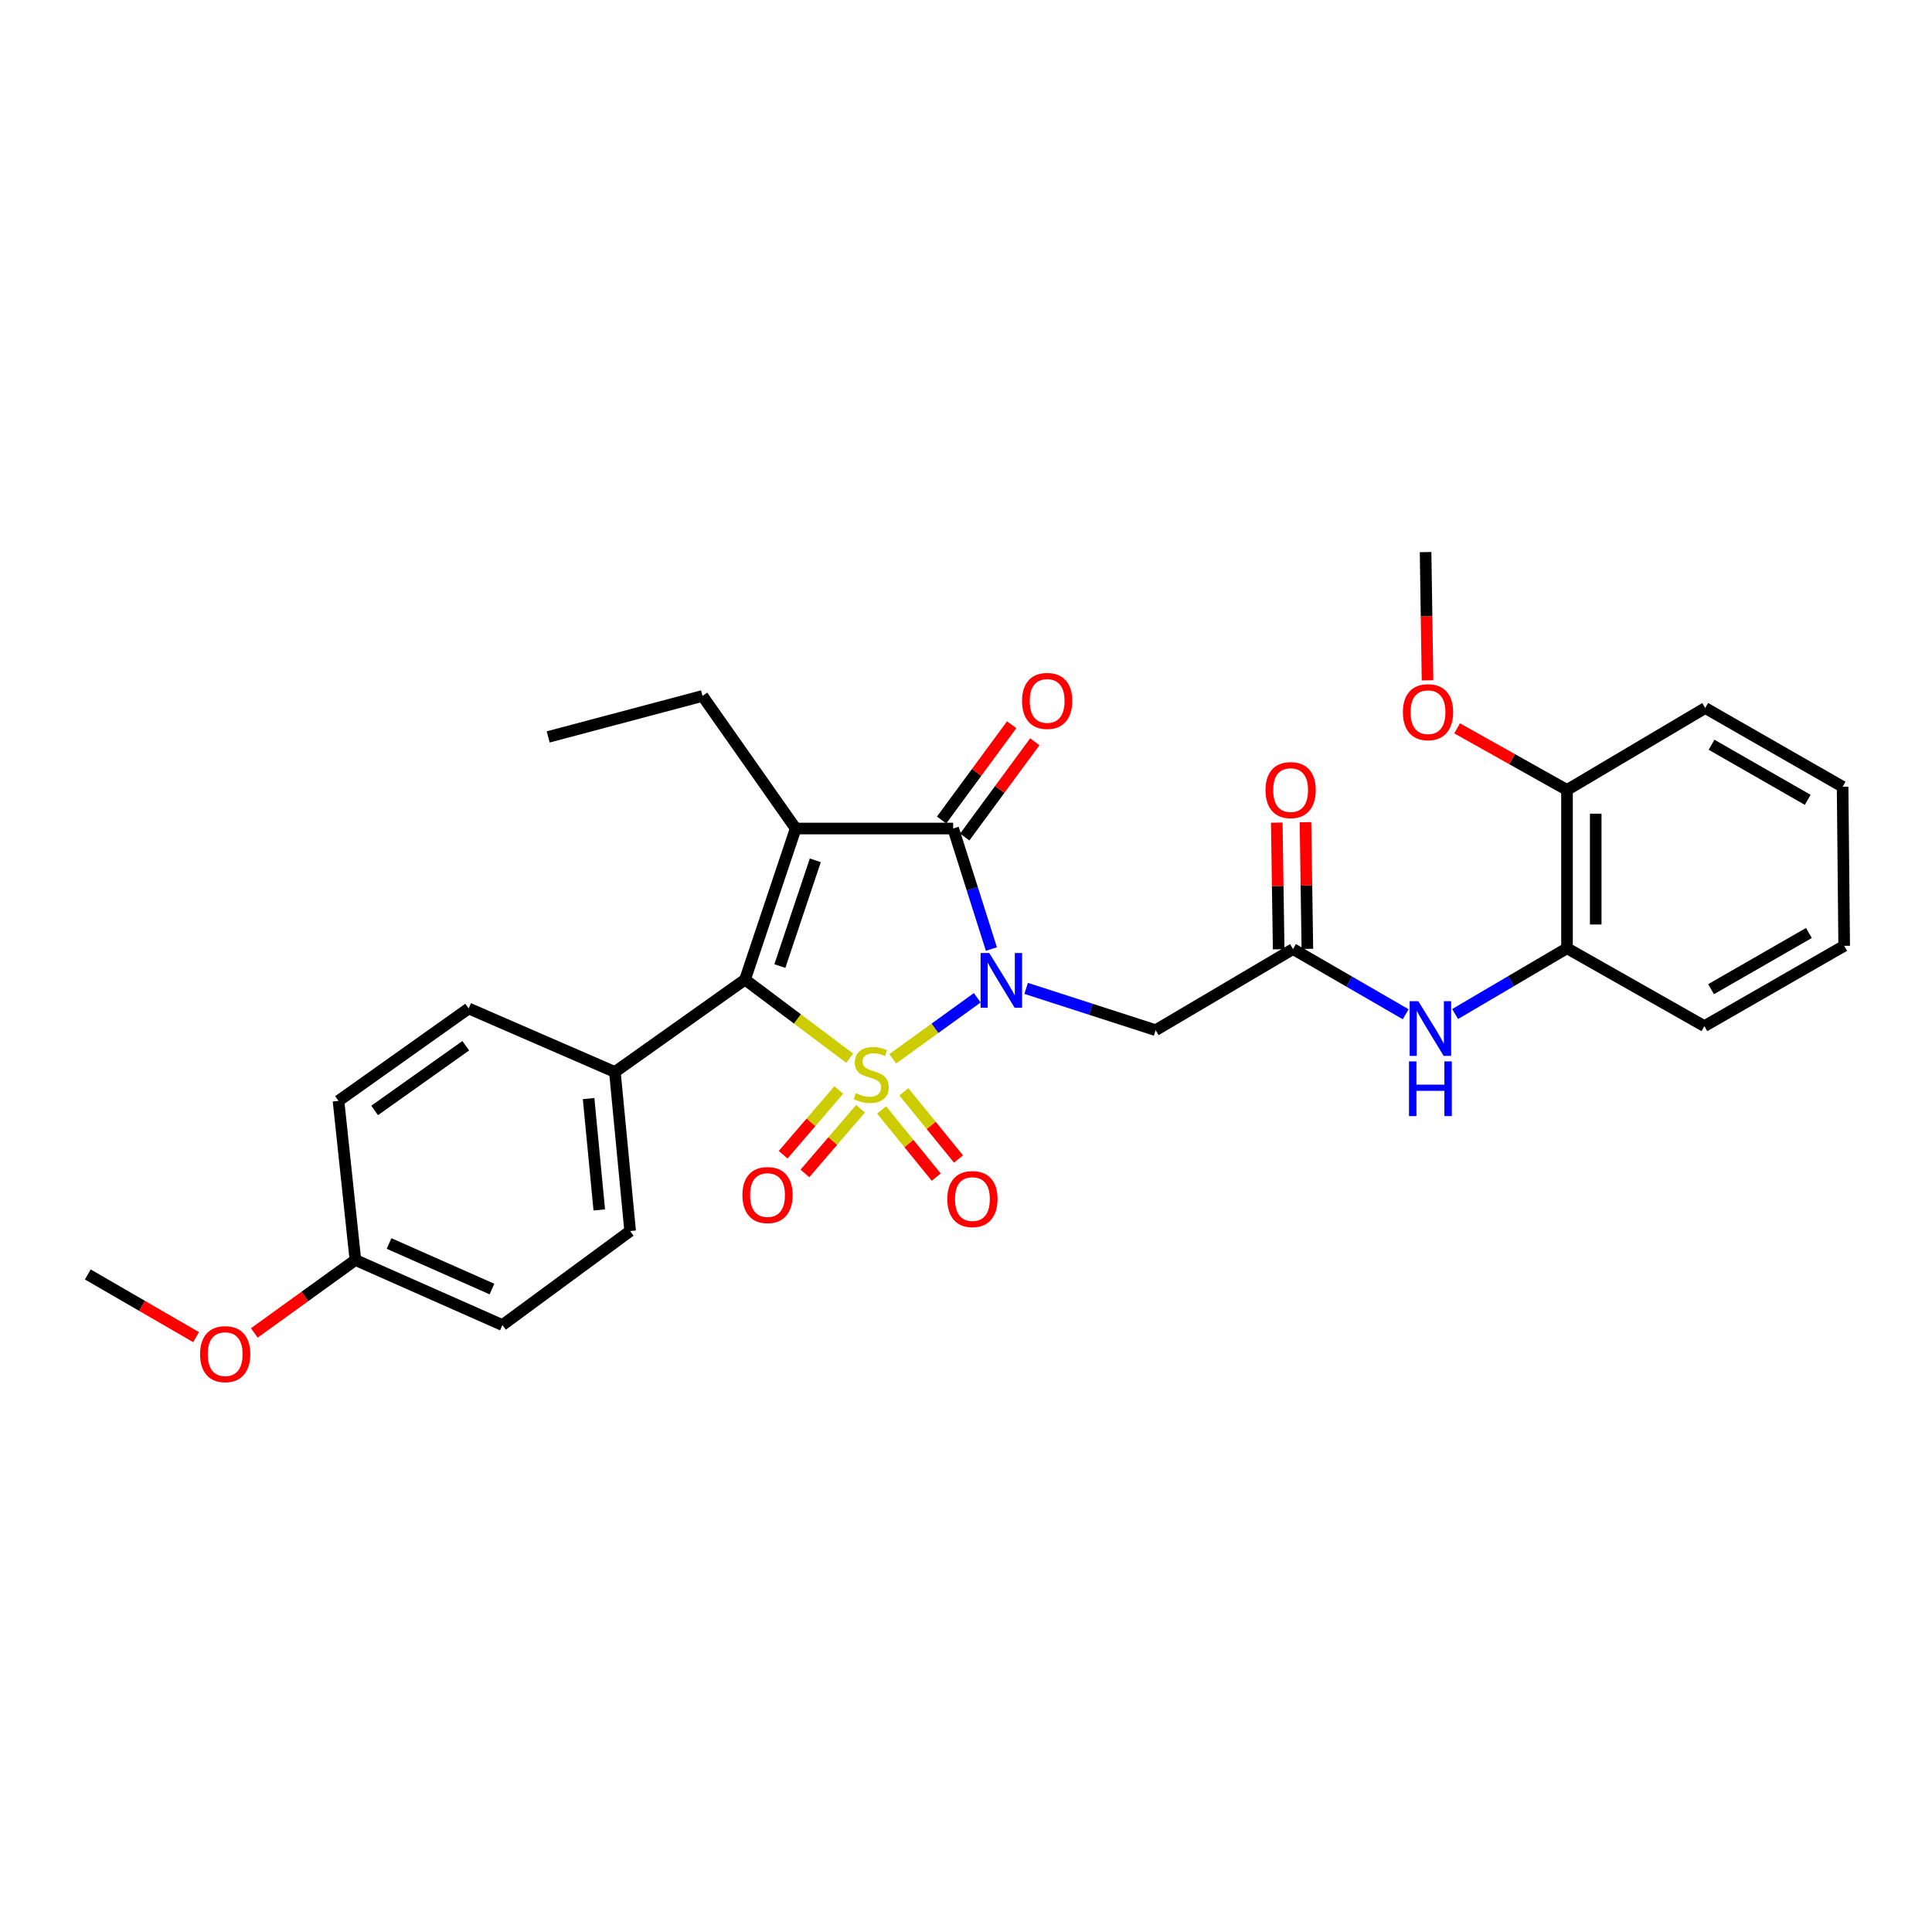 <?xml version='1.0' encoding='iso-8859-1'?>
<svg version='1.1' baseProfile='full'
              xmlns='http://www.w3.org/2000/svg'
                      xmlns:rdkit='http://www.rdkit.org/xml'
                      xmlns:xlink='http://www.w3.org/1999/xlink'
                  xml:space='preserve'
width='1000px' height='1000px' viewBox='0 0 1000 1000'>
<!-- END OF HEADER -->
<rect style='opacity:1.0;fill:#FFFFFF;stroke:none' width='1000' height='1000' x='0' y='0'> </rect>
<path class='bond-0' d='M 462.083,548.03 L 483.953,532.239' style='fill:none;fill-rule:evenodd;stroke:#CCCC00;stroke-width:6px;stroke-linecap:butt;stroke-linejoin:miter;stroke-opacity:1' />
<path class='bond-0' d='M 483.953,532.239 L 505.822,516.448' style='fill:none;fill-rule:evenodd;stroke:#0000FF;stroke-width:6px;stroke-linecap:butt;stroke-linejoin:miter;stroke-opacity:1' />
<path class='bond-2' d='M 439.804,547.73 L 412.721,527.379' style='fill:none;fill-rule:evenodd;stroke:#CCCC00;stroke-width:6px;stroke-linecap:butt;stroke-linejoin:miter;stroke-opacity:1' />
<path class='bond-2' d='M 412.721,527.379 L 385.637,507.029' style='fill:none;fill-rule:evenodd;stroke:#000000;stroke-width:6px;stroke-linecap:butt;stroke-linejoin:miter;stroke-opacity:1' />
<path class='bond-6' d='M 434.155,564.192 L 419.754,580.937' style='fill:none;fill-rule:evenodd;stroke:#CCCC00;stroke-width:6px;stroke-linecap:butt;stroke-linejoin:miter;stroke-opacity:1' />
<path class='bond-6' d='M 419.754,580.937 L 405.353,597.682' style='fill:none;fill-rule:evenodd;stroke:#FF0000;stroke-width:6px;stroke-linecap:butt;stroke-linejoin:miter;stroke-opacity:1' />
<path class='bond-6' d='M 445.422,573.882 L 431.022,590.627' style='fill:none;fill-rule:evenodd;stroke:#CCCC00;stroke-width:6px;stroke-linecap:butt;stroke-linejoin:miter;stroke-opacity:1' />
<path class='bond-6' d='M 431.022,590.627 L 416.621,607.372' style='fill:none;fill-rule:evenodd;stroke:#FF0000;stroke-width:6px;stroke-linecap:butt;stroke-linejoin:miter;stroke-opacity:1' />
<path class='bond-7' d='M 456.317,574.498 L 470.455,591.89' style='fill:none;fill-rule:evenodd;stroke:#CCCC00;stroke-width:6px;stroke-linecap:butt;stroke-linejoin:miter;stroke-opacity:1' />
<path class='bond-7' d='M 470.455,591.89 L 484.592,609.282' style='fill:none;fill-rule:evenodd;stroke:#FF0000;stroke-width:6px;stroke-linecap:butt;stroke-linejoin:miter;stroke-opacity:1' />
<path class='bond-7' d='M 467.849,565.125 L 481.986,582.516' style='fill:none;fill-rule:evenodd;stroke:#CCCC00;stroke-width:6px;stroke-linecap:butt;stroke-linejoin:miter;stroke-opacity:1' />
<path class='bond-7' d='M 481.986,582.516 L 496.124,599.908' style='fill:none;fill-rule:evenodd;stroke:#FF0000;stroke-width:6px;stroke-linecap:butt;stroke-linejoin:miter;stroke-opacity:1' />
<path class='bond-3' d='M 513.148,491.22 L 503.251,460.032' style='fill:none;fill-rule:evenodd;stroke:#0000FF;stroke-width:6px;stroke-linecap:butt;stroke-linejoin:miter;stroke-opacity:1' />
<path class='bond-3' d='M 503.251,460.032 L 493.354,428.844' style='fill:none;fill-rule:evenodd;stroke:#000000;stroke-width:6px;stroke-linecap:butt;stroke-linejoin:miter;stroke-opacity:1' />
<path class='bond-4' d='M 531.133,511.585 L 564.645,522.401' style='fill:none;fill-rule:evenodd;stroke:#0000FF;stroke-width:6px;stroke-linecap:butt;stroke-linejoin:miter;stroke-opacity:1' />
<path class='bond-4' d='M 564.645,522.401 L 598.156,533.217' style='fill:none;fill-rule:evenodd;stroke:#000000;stroke-width:6px;stroke-linecap:butt;stroke-linejoin:miter;stroke-opacity:1' />
<path class='bond-1' d='M 411.842,428.844 L 385.637,507.029' style='fill:none;fill-rule:evenodd;stroke:#000000;stroke-width:6px;stroke-linecap:butt;stroke-linejoin:miter;stroke-opacity:1' />
<path class='bond-1' d='M 422.002,445.294 L 403.658,500.024' style='fill:none;fill-rule:evenodd;stroke:#000000;stroke-width:6px;stroke-linecap:butt;stroke-linejoin:miter;stroke-opacity:1' />
<path class='bond-14' d='M 411.842,428.844 L 363.61,360.22' style='fill:none;fill-rule:evenodd;stroke:#000000;stroke-width:6px;stroke-linecap:butt;stroke-linejoin:miter;stroke-opacity:1' />
<path class='bond-29' d='M 411.842,428.844 L 493.354,428.844' style='fill:none;fill-rule:evenodd;stroke:#000000;stroke-width:6px;stroke-linecap:butt;stroke-linejoin:miter;stroke-opacity:1' />
<path class='bond-9' d='M 385.637,507.029 L 318.268,554.856' style='fill:none;fill-rule:evenodd;stroke:#000000;stroke-width:6px;stroke-linecap:butt;stroke-linejoin:miter;stroke-opacity:1' />
<path class='bond-11' d='M 499.339,433.248 L 517.48,408.593' style='fill:none;fill-rule:evenodd;stroke:#000000;stroke-width:6px;stroke-linecap:butt;stroke-linejoin:miter;stroke-opacity:1' />
<path class='bond-11' d='M 517.48,408.593 L 535.621,383.937' style='fill:none;fill-rule:evenodd;stroke:#FF0000;stroke-width:6px;stroke-linecap:butt;stroke-linejoin:miter;stroke-opacity:1' />
<path class='bond-11' d='M 487.369,424.44 L 505.51,399.785' style='fill:none;fill-rule:evenodd;stroke:#000000;stroke-width:6px;stroke-linecap:butt;stroke-linejoin:miter;stroke-opacity:1' />
<path class='bond-11' d='M 505.51,399.785 L 523.651,375.13' style='fill:none;fill-rule:evenodd;stroke:#FF0000;stroke-width:6px;stroke-linecap:butt;stroke-linejoin:miter;stroke-opacity:1' />
<path class='bond-5' d='M 598.156,533.217 L 669.266,491.235' style='fill:none;fill-rule:evenodd;stroke:#000000;stroke-width:6px;stroke-linecap:butt;stroke-linejoin:miter;stroke-opacity:1' />
<path class='bond-8' d='M 669.266,491.235 L 698.423,508.108' style='fill:none;fill-rule:evenodd;stroke:#000000;stroke-width:6px;stroke-linecap:butt;stroke-linejoin:miter;stroke-opacity:1' />
<path class='bond-8' d='M 698.423,508.108 L 727.581,524.98' style='fill:none;fill-rule:evenodd;stroke:#0000FF;stroke-width:6px;stroke-linecap:butt;stroke-linejoin:miter;stroke-opacity:1' />
<path class='bond-12' d='M 676.695,491.123 L 676.203,458.352' style='fill:none;fill-rule:evenodd;stroke:#000000;stroke-width:6px;stroke-linecap:butt;stroke-linejoin:miter;stroke-opacity:1' />
<path class='bond-12' d='M 676.203,458.352 L 675.71,425.58' style='fill:none;fill-rule:evenodd;stroke:#FF0000;stroke-width:6px;stroke-linecap:butt;stroke-linejoin:miter;stroke-opacity:1' />
<path class='bond-12' d='M 661.836,491.347 L 661.343,458.575' style='fill:none;fill-rule:evenodd;stroke:#000000;stroke-width:6px;stroke-linecap:butt;stroke-linejoin:miter;stroke-opacity:1' />
<path class='bond-12' d='M 661.343,458.575 L 660.851,425.804' style='fill:none;fill-rule:evenodd;stroke:#FF0000;stroke-width:6px;stroke-linecap:butt;stroke-linejoin:miter;stroke-opacity:1' />
<path class='bond-10' d='M 753.166,524.862 L 782.123,507.834' style='fill:none;fill-rule:evenodd;stroke:#0000FF;stroke-width:6px;stroke-linecap:butt;stroke-linejoin:miter;stroke-opacity:1' />
<path class='bond-10' d='M 782.123,507.834 L 811.08,490.806' style='fill:none;fill-rule:evenodd;stroke:#000000;stroke-width:6px;stroke-linecap:butt;stroke-linejoin:miter;stroke-opacity:1' />
<path class='bond-15' d='M 318.268,554.856 L 326.16,637.186' style='fill:none;fill-rule:evenodd;stroke:#000000;stroke-width:6px;stroke-linecap:butt;stroke-linejoin:miter;stroke-opacity:1' />
<path class='bond-15' d='M 304.659,568.624 L 310.183,626.254' style='fill:none;fill-rule:evenodd;stroke:#000000;stroke-width:6px;stroke-linecap:butt;stroke-linejoin:miter;stroke-opacity:1' />
<path class='bond-16' d='M 318.268,554.856 L 242.584,521.981' style='fill:none;fill-rule:evenodd;stroke:#000000;stroke-width:6px;stroke-linecap:butt;stroke-linejoin:miter;stroke-opacity:1' />
<path class='bond-13' d='M 811.08,490.806 L 811.08,408.873' style='fill:none;fill-rule:evenodd;stroke:#000000;stroke-width:6px;stroke-linecap:butt;stroke-linejoin:miter;stroke-opacity:1' />
<path class='bond-13' d='M 825.941,478.516 L 825.941,421.163' style='fill:none;fill-rule:evenodd;stroke:#000000;stroke-width:6px;stroke-linecap:butt;stroke-linejoin:miter;stroke-opacity:1' />
<path class='bond-22' d='M 811.08,490.806 L 882.189,531.128' style='fill:none;fill-rule:evenodd;stroke:#000000;stroke-width:6px;stroke-linecap:butt;stroke-linejoin:miter;stroke-opacity:1' />
<path class='bond-20' d='M 811.08,408.873 L 782.639,392.929' style='fill:none;fill-rule:evenodd;stroke:#000000;stroke-width:6px;stroke-linecap:butt;stroke-linejoin:miter;stroke-opacity:1' />
<path class='bond-20' d='M 782.639,392.929 L 754.199,376.985' style='fill:none;fill-rule:evenodd;stroke:#FF0000;stroke-width:6px;stroke-linecap:butt;stroke-linejoin:miter;stroke-opacity:1' />
<path class='bond-23' d='M 811.08,408.873 L 882.619,366.47' style='fill:none;fill-rule:evenodd;stroke:#000000;stroke-width:6px;stroke-linecap:butt;stroke-linejoin:miter;stroke-opacity:1' />
<path class='bond-26' d='M 363.61,360.22 L 283.749,381.43' style='fill:none;fill-rule:evenodd;stroke:#000000;stroke-width:6px;stroke-linecap:butt;stroke-linejoin:miter;stroke-opacity:1' />
<path class='bond-19' d='M 326.16,637.186 L 260.038,685.847' style='fill:none;fill-rule:evenodd;stroke:#000000;stroke-width:6px;stroke-linecap:butt;stroke-linejoin:miter;stroke-opacity:1' />
<path class='bond-18' d='M 242.584,521.981 L 175.207,569.808' style='fill:none;fill-rule:evenodd;stroke:#000000;stroke-width:6px;stroke-linecap:butt;stroke-linejoin:miter;stroke-opacity:1' />
<path class='bond-18' d='M 241.08,541.273 L 193.915,574.752' style='fill:none;fill-rule:evenodd;stroke:#000000;stroke-width:6px;stroke-linecap:butt;stroke-linejoin:miter;stroke-opacity:1' />
<path class='bond-17' d='M 183.95,652.17 L 175.207,569.808' style='fill:none;fill-rule:evenodd;stroke:#000000;stroke-width:6px;stroke-linecap:butt;stroke-linejoin:miter;stroke-opacity:1' />
<path class='bond-21' d='M 183.95,652.17 L 157.792,671.054' style='fill:none;fill-rule:evenodd;stroke:#000000;stroke-width:6px;stroke-linecap:butt;stroke-linejoin:miter;stroke-opacity:1' />
<path class='bond-21' d='M 157.792,671.054 L 131.634,689.938' style='fill:none;fill-rule:evenodd;stroke:#FF0000;stroke-width:6px;stroke-linecap:butt;stroke-linejoin:miter;stroke-opacity:1' />
<path class='bond-30' d='M 183.95,652.17 L 260.038,685.847' style='fill:none;fill-rule:evenodd;stroke:#000000;stroke-width:6px;stroke-linecap:butt;stroke-linejoin:miter;stroke-opacity:1' />
<path class='bond-30' d='M 201.378,643.633 L 254.639,667.206' style='fill:none;fill-rule:evenodd;stroke:#000000;stroke-width:6px;stroke-linecap:butt;stroke-linejoin:miter;stroke-opacity:1' />
<path class='bond-24' d='M 738.888,352.152 L 738.385,318.955' style='fill:none;fill-rule:evenodd;stroke:#FF0000;stroke-width:6px;stroke-linecap:butt;stroke-linejoin:miter;stroke-opacity:1' />
<path class='bond-24' d='M 738.385,318.955 L 737.882,285.758' style='fill:none;fill-rule:evenodd;stroke:#000000;stroke-width:6px;stroke-linecap:butt;stroke-linejoin:miter;stroke-opacity:1' />
<path class='bond-25' d='M 101.502,692.108 L 73.478,675.883' style='fill:none;fill-rule:evenodd;stroke:#FF0000;stroke-width:6px;stroke-linecap:butt;stroke-linejoin:miter;stroke-opacity:1' />
<path class='bond-25' d='M 73.478,675.883 L 45.455,659.659' style='fill:none;fill-rule:evenodd;stroke:#000000;stroke-width:6px;stroke-linecap:butt;stroke-linejoin:miter;stroke-opacity:1' />
<path class='bond-27' d='M 882.189,531.128 L 954.545,489.559' style='fill:none;fill-rule:evenodd;stroke:#000000;stroke-width:6px;stroke-linecap:butt;stroke-linejoin:miter;stroke-opacity:1' />
<path class='bond-27' d='M 885.64,512.007 L 936.289,482.909' style='fill:none;fill-rule:evenodd;stroke:#000000;stroke-width:6px;stroke-linecap:butt;stroke-linejoin:miter;stroke-opacity:1' />
<path class='bond-31' d='M 882.619,366.47 L 953.728,407.213' style='fill:none;fill-rule:evenodd;stroke:#000000;stroke-width:6px;stroke-linecap:butt;stroke-linejoin:miter;stroke-opacity:1' />
<path class='bond-31' d='M 885.897,385.475 L 935.674,413.996' style='fill:none;fill-rule:evenodd;stroke:#000000;stroke-width:6px;stroke-linecap:butt;stroke-linejoin:miter;stroke-opacity:1' />
<path class='bond-28' d='M 954.545,489.559 L 953.728,407.213' style='fill:none;fill-rule:evenodd;stroke:#000000;stroke-width:6px;stroke-linecap:butt;stroke-linejoin:miter;stroke-opacity:1' />
<path  class='atom-0' d='M 442.926 565.806
Q 443.246 565.926, 444.566 566.486
Q 445.886 567.046, 447.326 567.406
Q 448.806 567.726, 450.246 567.726
Q 452.926 567.726, 454.486 566.446
Q 456.046 565.126, 456.046 562.846
Q 456.046 561.286, 455.246 560.326
Q 454.486 559.366, 453.286 558.846
Q 452.086 558.326, 450.086 557.726
Q 447.566 556.966, 446.046 556.246
Q 444.566 555.526, 443.486 554.006
Q 442.446 552.486, 442.446 549.926
Q 442.446 546.366, 444.846 544.166
Q 447.286 541.966, 452.086 541.966
Q 455.366 541.966, 459.086 543.526
L 458.166 546.606
Q 454.766 545.206, 452.206 545.206
Q 449.446 545.206, 447.926 546.366
Q 446.406 547.486, 446.446 549.446
Q 446.446 550.966, 447.206 551.886
Q 448.006 552.806, 449.126 553.326
Q 450.286 553.846, 452.206 554.446
Q 454.766 555.246, 456.286 556.046
Q 457.806 556.846, 458.886 558.486
Q 460.006 560.086, 460.006 562.846
Q 460.006 566.766, 457.366 568.886
Q 454.766 570.966, 450.406 570.966
Q 447.886 570.966, 445.966 570.406
Q 444.086 569.886, 441.846 568.966
L 442.926 565.806
' fill='#CCCC00'/>
<path  class='atom-1' d='M 512.035 493.282
L 521.315 508.282
Q 522.235 509.762, 523.715 512.442
Q 525.195 515.122, 525.275 515.282
L 525.275 493.282
L 529.035 493.282
L 529.035 521.602
L 525.155 521.602
L 515.195 505.202
Q 514.035 503.282, 512.795 501.082
Q 511.595 498.882, 511.235 498.202
L 511.235 521.602
L 507.555 521.602
L 507.555 493.282
L 512.035 493.282
' fill='#0000FF'/>
<path  class='atom-7' d='M 384.27 618.557
Q 384.27 611.757, 387.63 607.957
Q 390.99 604.157, 397.27 604.157
Q 403.55 604.157, 406.91 607.957
Q 410.27 611.757, 410.27 618.557
Q 410.27 625.437, 406.87 629.357
Q 403.47 633.237, 397.27 633.237
Q 391.03 633.237, 387.63 629.357
Q 384.27 625.477, 384.27 618.557
M 397.27 630.037
Q 401.59 630.037, 403.91 627.157
Q 406.27 624.237, 406.27 618.557
Q 406.27 612.997, 403.91 610.197
Q 401.59 607.357, 397.27 607.357
Q 392.95 607.357, 390.59 610.157
Q 388.27 612.957, 388.27 618.557
Q 388.27 624.277, 390.59 627.157
Q 392.95 630.037, 397.27 630.037
' fill='#FF0000'/>
<path  class='atom-8' d='M 490.327 620.63
Q 490.327 613.83, 493.687 610.03
Q 497.047 606.23, 503.327 606.23
Q 509.607 606.23, 512.967 610.03
Q 516.327 613.83, 516.327 620.63
Q 516.327 627.51, 512.927 631.43
Q 509.527 635.31, 503.327 635.31
Q 497.087 635.31, 493.687 631.43
Q 490.327 627.55, 490.327 620.63
M 503.327 632.11
Q 507.647 632.11, 509.967 629.23
Q 512.327 626.31, 512.327 620.63
Q 512.327 615.07, 509.967 612.27
Q 507.647 609.43, 503.327 609.43
Q 499.007 609.43, 496.647 612.23
Q 494.327 615.03, 494.327 620.63
Q 494.327 626.35, 496.647 629.23
Q 499.007 632.11, 503.327 632.11
' fill='#FF0000'/>
<path  class='atom-9' d='M 734.115 518.223
L 743.395 533.223
Q 744.315 534.703, 745.795 537.383
Q 747.275 540.063, 747.355 540.223
L 747.355 518.223
L 751.115 518.223
L 751.115 546.543
L 747.235 546.543
L 737.275 530.143
Q 736.115 528.223, 734.875 526.023
Q 733.675 523.823, 733.315 523.143
L 733.315 546.543
L 729.635 546.543
L 729.635 518.223
L 734.115 518.223
' fill='#0000FF'/>
<path  class='atom-9' d='M 729.295 549.375
L 733.135 549.375
L 733.135 561.415
L 747.615 561.415
L 747.615 549.375
L 751.455 549.375
L 751.455 577.695
L 747.615 577.695
L 747.615 564.615
L 733.135 564.615
L 733.135 577.695
L 729.295 577.695
L 729.295 549.375
' fill='#0000FF'/>
<path  class='atom-12' d='M 529.007 362.801
Q 529.007 356.001, 532.367 352.201
Q 535.727 348.401, 542.007 348.401
Q 548.287 348.401, 551.647 352.201
Q 555.007 356.001, 555.007 362.801
Q 555.007 369.681, 551.607 373.601
Q 548.207 377.481, 542.007 377.481
Q 535.767 377.481, 532.367 373.601
Q 529.007 369.721, 529.007 362.801
M 542.007 374.281
Q 546.327 374.281, 548.647 371.401
Q 551.007 368.481, 551.007 362.801
Q 551.007 357.241, 548.647 354.441
Q 546.327 351.601, 542.007 351.601
Q 537.687 351.601, 535.327 354.401
Q 533.007 357.201, 533.007 362.801
Q 533.007 368.521, 535.327 371.401
Q 537.687 374.281, 542.007 374.281
' fill='#FF0000'/>
<path  class='atom-13' d='M 655.027 408.953
Q 655.027 402.153, 658.387 398.353
Q 661.747 394.553, 668.027 394.553
Q 674.307 394.553, 677.667 398.353
Q 681.027 402.153, 681.027 408.953
Q 681.027 415.833, 677.627 419.753
Q 674.227 423.633, 668.027 423.633
Q 661.787 423.633, 658.387 419.753
Q 655.027 415.873, 655.027 408.953
M 668.027 420.433
Q 672.347 420.433, 674.667 417.553
Q 677.027 414.633, 677.027 408.953
Q 677.027 403.393, 674.667 400.593
Q 672.347 397.753, 668.027 397.753
Q 663.707 397.753, 661.347 400.553
Q 659.027 403.353, 659.027 408.953
Q 659.027 414.673, 661.347 417.553
Q 663.707 420.433, 668.027 420.433
' fill='#FF0000'/>
<path  class='atom-21' d='M 726.137 368.622
Q 726.137 361.822, 729.497 358.022
Q 732.857 354.222, 739.137 354.222
Q 745.417 354.222, 748.777 358.022
Q 752.137 361.822, 752.137 368.622
Q 752.137 375.502, 748.737 379.422
Q 745.337 383.302, 739.137 383.302
Q 732.897 383.302, 729.497 379.422
Q 726.137 375.542, 726.137 368.622
M 739.137 380.102
Q 743.457 380.102, 745.777 377.222
Q 748.137 374.302, 748.137 368.622
Q 748.137 363.062, 745.777 360.262
Q 743.457 357.422, 739.137 357.422
Q 734.817 357.422, 732.457 360.222
Q 730.137 363.022, 730.137 368.622
Q 730.137 374.342, 732.457 377.222
Q 734.817 380.102, 739.137 380.102
' fill='#FF0000'/>
<path  class='atom-22' d='M 103.556 700.903
Q 103.556 694.103, 106.916 690.303
Q 110.276 686.503, 116.556 686.503
Q 122.836 686.503, 126.196 690.303
Q 129.556 694.103, 129.556 700.903
Q 129.556 707.783, 126.156 711.703
Q 122.756 715.583, 116.556 715.583
Q 110.316 715.583, 106.916 711.703
Q 103.556 707.823, 103.556 700.903
M 116.556 712.383
Q 120.876 712.383, 123.196 709.503
Q 125.556 706.583, 125.556 700.903
Q 125.556 695.343, 123.196 692.543
Q 120.876 689.703, 116.556 689.703
Q 112.236 689.703, 109.876 692.503
Q 107.556 695.303, 107.556 700.903
Q 107.556 706.623, 109.876 709.503
Q 112.236 712.383, 116.556 712.383
' fill='#FF0000'/>
</svg>
